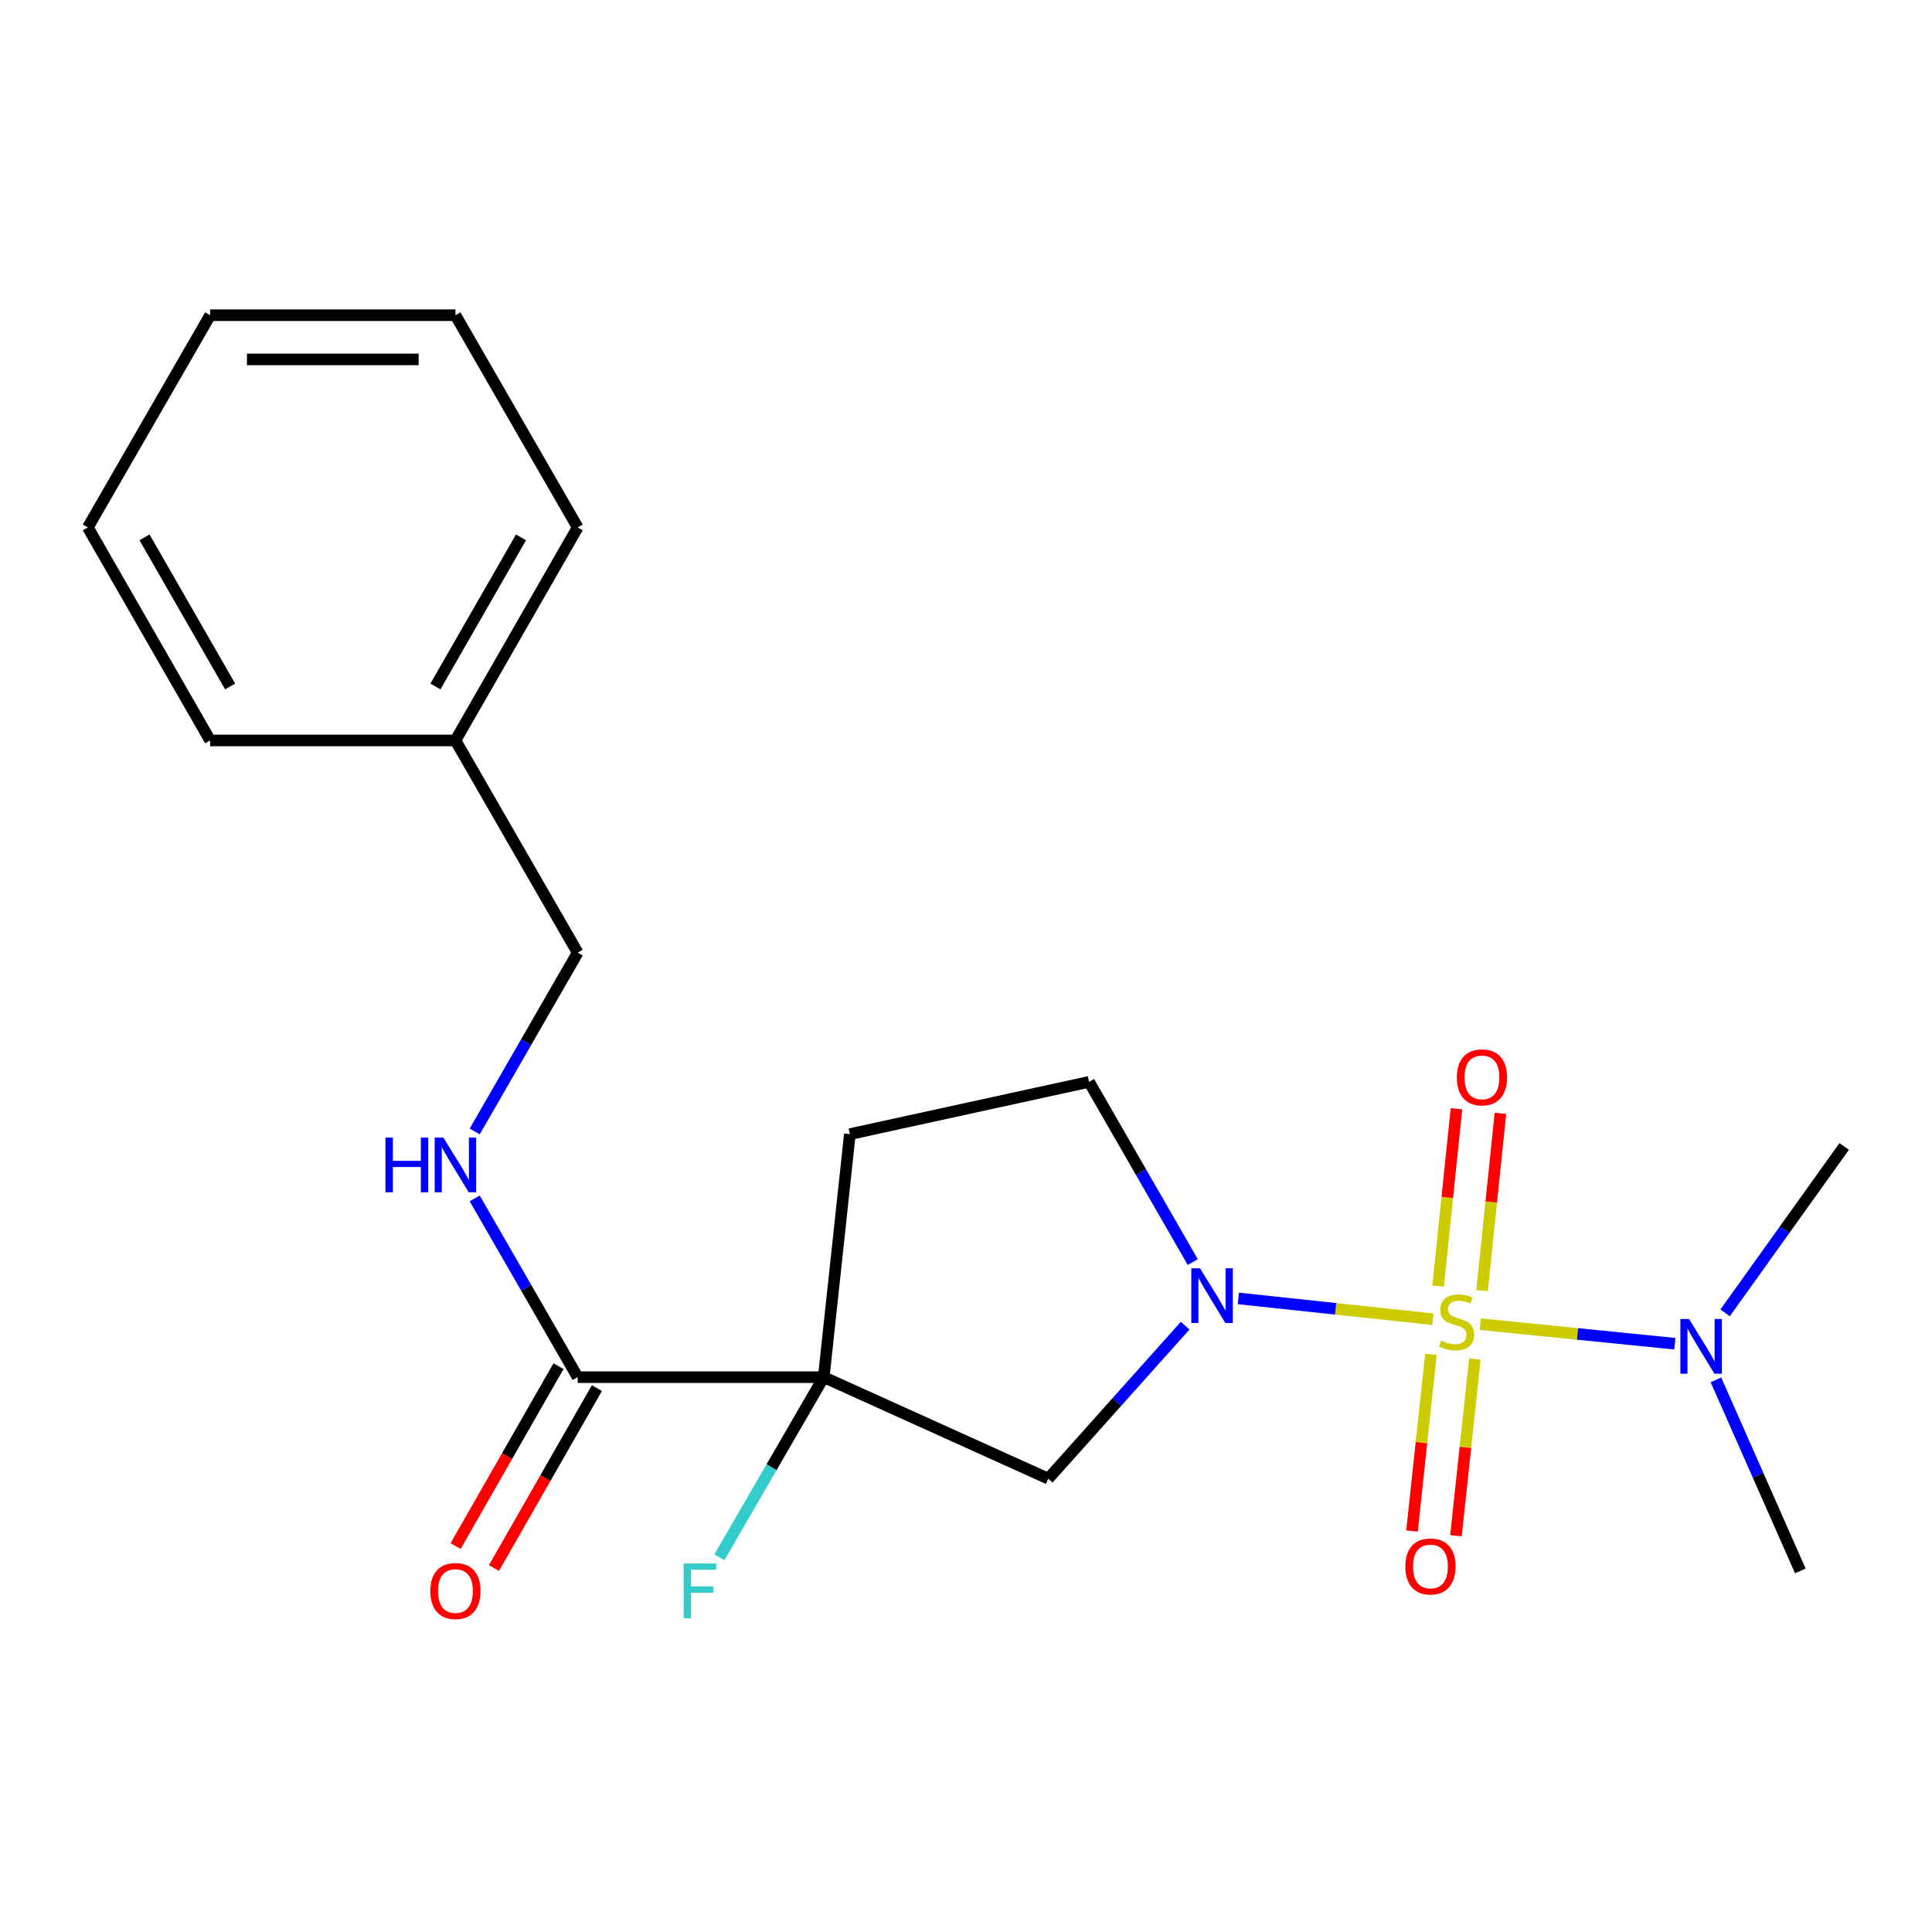 <?xml version='1.0' encoding='iso-8859-1'?>
<svg version='1.1' baseProfile='full'
              xmlns='http://www.w3.org/2000/svg'
                      xmlns:rdkit='http://www.rdkit.org/xml'
                      xmlns:xlink='http://www.w3.org/1999/xlink'
                  xml:space='preserve'
width='1000px' height='1000px' viewBox='0 0 1000 1000'>
<!-- END OF HEADER -->
<rect style='opacity:1.0;fill:#FFFFFF;stroke:none' width='1000' height='1000' x='0' y='0'> </rect>
<path class='bond-0' d='M 741.685,682.839 L 691.327,677.449' style='fill:none;fill-rule:evenodd;stroke:#CCCC00;stroke-width:6px;stroke-linecap:butt;stroke-linejoin:miter;stroke-opacity:1' />
<path class='bond-0' d='M 691.327,677.449 L 640.97,672.059' style='fill:none;fill-rule:evenodd;stroke:#0000FF;stroke-width:6px;stroke-linecap:butt;stroke-linejoin:miter;stroke-opacity:1' />
<path class='bond-4' d='M 766.207,685.385 L 816.549,690.446' style='fill:none;fill-rule:evenodd;stroke:#CCCC00;stroke-width:6px;stroke-linecap:butt;stroke-linejoin:miter;stroke-opacity:1' />
<path class='bond-4' d='M 816.549,690.446 L 866.89,695.507' style='fill:none;fill-rule:evenodd;stroke:#0000FF;stroke-width:6px;stroke-linecap:butt;stroke-linejoin:miter;stroke-opacity:1' />
<path class='bond-6' d='M 767.118,668.029 L 771.869,622.143' style='fill:none;fill-rule:evenodd;stroke:#CCCC00;stroke-width:6px;stroke-linecap:butt;stroke-linejoin:miter;stroke-opacity:1' />
<path class='bond-6' d='M 771.869,622.143 L 776.62,576.257' style='fill:none;fill-rule:evenodd;stroke:#FF0000;stroke-width:6px;stroke-linecap:butt;stroke-linejoin:miter;stroke-opacity:1' />
<path class='bond-6' d='M 744.359,665.672 L 749.11,619.787' style='fill:none;fill-rule:evenodd;stroke:#CCCC00;stroke-width:6px;stroke-linecap:butt;stroke-linejoin:miter;stroke-opacity:1' />
<path class='bond-6' d='M 749.11,619.787 L 753.861,573.901' style='fill:none;fill-rule:evenodd;stroke:#FF0000;stroke-width:6px;stroke-linecap:butt;stroke-linejoin:miter;stroke-opacity:1' />
<path class='bond-7' d='M 740.639,700.996 L 735.743,746.725' style='fill:none;fill-rule:evenodd;stroke:#CCCC00;stroke-width:6px;stroke-linecap:butt;stroke-linejoin:miter;stroke-opacity:1' />
<path class='bond-7' d='M 735.743,746.725 L 730.847,792.453' style='fill:none;fill-rule:evenodd;stroke:#FF0000;stroke-width:6px;stroke-linecap:butt;stroke-linejoin:miter;stroke-opacity:1' />
<path class='bond-7' d='M 763.389,703.432 L 758.493,749.16' style='fill:none;fill-rule:evenodd;stroke:#CCCC00;stroke-width:6px;stroke-linecap:butt;stroke-linejoin:miter;stroke-opacity:1' />
<path class='bond-7' d='M 758.493,749.16 L 753.598,794.889' style='fill:none;fill-rule:evenodd;stroke:#FF0000;stroke-width:6px;stroke-linecap:butt;stroke-linejoin:miter;stroke-opacity:1' />
<path class='bond-2' d='M 613.437,686.158 L 578.01,725.755' style='fill:none;fill-rule:evenodd;stroke:#0000FF;stroke-width:6px;stroke-linecap:butt;stroke-linejoin:miter;stroke-opacity:1' />
<path class='bond-2' d='M 578.01,725.755 L 542.583,765.352' style='fill:none;fill-rule:evenodd;stroke:#000000;stroke-width:6px;stroke-linecap:butt;stroke-linejoin:miter;stroke-opacity:1' />
<path class='bond-9' d='M 617.371,653.251 L 590.534,606.613' style='fill:none;fill-rule:evenodd;stroke:#0000FF;stroke-width:6px;stroke-linecap:butt;stroke-linejoin:miter;stroke-opacity:1' />
<path class='bond-9' d='M 590.534,606.613 L 563.697,559.975' style='fill:none;fill-rule:evenodd;stroke:#000000;stroke-width:6px;stroke-linecap:butt;stroke-linejoin:miter;stroke-opacity:1' />
<path class='bond-1' d='M 426.363,712.816 L 542.583,765.352' style='fill:none;fill-rule:evenodd;stroke:#000000;stroke-width:6px;stroke-linecap:butt;stroke-linejoin:miter;stroke-opacity:1' />
<path class='bond-3' d='M 426.363,712.816 L 299.008,712.816' style='fill:none;fill-rule:evenodd;stroke:#000000;stroke-width:6px;stroke-linecap:butt;stroke-linejoin:miter;stroke-opacity:1' />
<path class='bond-11' d='M 426.363,712.816 L 399.346,759.445' style='fill:none;fill-rule:evenodd;stroke:#000000;stroke-width:6px;stroke-linecap:butt;stroke-linejoin:miter;stroke-opacity:1' />
<path class='bond-11' d='M 399.346,759.445 L 372.329,806.074' style='fill:none;fill-rule:evenodd;stroke:#33CCCC;stroke-width:6px;stroke-linecap:butt;stroke-linejoin:miter;stroke-opacity:1' />
<path class='bond-21' d='M 426.363,712.816 L 439.888,587.024' style='fill:none;fill-rule:evenodd;stroke:#000000;stroke-width:6px;stroke-linecap:butt;stroke-linejoin:miter;stroke-opacity:1' />
<path class='bond-8' d='M 299.008,712.816 L 272.36,666.555' style='fill:none;fill-rule:evenodd;stroke:#000000;stroke-width:6px;stroke-linecap:butt;stroke-linejoin:miter;stroke-opacity:1' />
<path class='bond-8' d='M 272.36,666.555 L 245.713,620.294' style='fill:none;fill-rule:evenodd;stroke:#0000FF;stroke-width:6px;stroke-linecap:butt;stroke-linejoin:miter;stroke-opacity:1' />
<path class='bond-10' d='M 289.078,707.135 L 262.446,753.69' style='fill:none;fill-rule:evenodd;stroke:#000000;stroke-width:6px;stroke-linecap:butt;stroke-linejoin:miter;stroke-opacity:1' />
<path class='bond-10' d='M 262.446,753.69 L 235.815,800.244' style='fill:none;fill-rule:evenodd;stroke:#FF0000;stroke-width:6px;stroke-linecap:butt;stroke-linejoin:miter;stroke-opacity:1' />
<path class='bond-10' d='M 308.938,718.497 L 282.307,765.051' style='fill:none;fill-rule:evenodd;stroke:#000000;stroke-width:6px;stroke-linecap:butt;stroke-linejoin:miter;stroke-opacity:1' />
<path class='bond-10' d='M 282.307,765.051 L 255.675,811.605' style='fill:none;fill-rule:evenodd;stroke:#FF0000;stroke-width:6px;stroke-linecap:butt;stroke-linejoin:miter;stroke-opacity:1' />
<path class='bond-14' d='M 888.16,714.212 L 910.002,763.654' style='fill:none;fill-rule:evenodd;stroke:#0000FF;stroke-width:6px;stroke-linecap:butt;stroke-linejoin:miter;stroke-opacity:1' />
<path class='bond-14' d='M 910.002,763.654 L 931.843,813.096' style='fill:none;fill-rule:evenodd;stroke:#000000;stroke-width:6px;stroke-linecap:butt;stroke-linejoin:miter;stroke-opacity:1' />
<path class='bond-15' d='M 892.91,679.535 L 923.728,636.464' style='fill:none;fill-rule:evenodd;stroke:#0000FF;stroke-width:6px;stroke-linecap:butt;stroke-linejoin:miter;stroke-opacity:1' />
<path class='bond-15' d='M 923.728,636.464 L 954.545,593.393' style='fill:none;fill-rule:evenodd;stroke:#000000;stroke-width:6px;stroke-linecap:butt;stroke-linejoin:miter;stroke-opacity:1' />
<path class='bond-5' d='M 439.888,587.024 L 563.697,559.975' style='fill:none;fill-rule:evenodd;stroke:#000000;stroke-width:6px;stroke-linecap:butt;stroke-linejoin:miter;stroke-opacity:1' />
<path class='bond-12' d='M 245.712,585.635 L 272.36,539.368' style='fill:none;fill-rule:evenodd;stroke:#0000FF;stroke-width:6px;stroke-linecap:butt;stroke-linejoin:miter;stroke-opacity:1' />
<path class='bond-12' d='M 272.36,539.368 L 299.008,493.1' style='fill:none;fill-rule:evenodd;stroke:#000000;stroke-width:6px;stroke-linecap:butt;stroke-linejoin:miter;stroke-opacity:1' />
<path class='bond-13' d='M 299.008,493.1 L 235.731,383.249' style='fill:none;fill-rule:evenodd;stroke:#000000;stroke-width:6px;stroke-linecap:butt;stroke-linejoin:miter;stroke-opacity:1' />
<path class='bond-16' d='M 235.731,383.249 L 299.008,272.99' style='fill:none;fill-rule:evenodd;stroke:#000000;stroke-width:6px;stroke-linecap:butt;stroke-linejoin:miter;stroke-opacity:1' />
<path class='bond-16' d='M 225.378,355.321 L 269.672,278.14' style='fill:none;fill-rule:evenodd;stroke:#000000;stroke-width:6px;stroke-linecap:butt;stroke-linejoin:miter;stroke-opacity:1' />
<path class='bond-17' d='M 235.731,383.249 L 108.77,383.249' style='fill:none;fill-rule:evenodd;stroke:#000000;stroke-width:6px;stroke-linecap:butt;stroke-linejoin:miter;stroke-opacity:1' />
<path class='bond-19' d='M 299.008,272.99 L 235.731,163.152' style='fill:none;fill-rule:evenodd;stroke:#000000;stroke-width:6px;stroke-linecap:butt;stroke-linejoin:miter;stroke-opacity:1' />
<path class='bond-18' d='M 108.77,383.249 L 45.455,272.99' style='fill:none;fill-rule:evenodd;stroke:#000000;stroke-width:6px;stroke-linecap:butt;stroke-linejoin:miter;stroke-opacity:1' />
<path class='bond-18' d='M 119.114,355.316 L 74.793,278.135' style='fill:none;fill-rule:evenodd;stroke:#000000;stroke-width:6px;stroke-linecap:butt;stroke-linejoin:miter;stroke-opacity:1' />
<path class='bond-20' d='M 45.455,272.99 L 108.77,163.152' style='fill:none;fill-rule:evenodd;stroke:#000000;stroke-width:6px;stroke-linecap:butt;stroke-linejoin:miter;stroke-opacity:1' />
<path class='bond-22' d='M 235.731,163.152 L 108.77,163.152' style='fill:none;fill-rule:evenodd;stroke:#000000;stroke-width:6px;stroke-linecap:butt;stroke-linejoin:miter;stroke-opacity:1' />
<path class='bond-22' d='M 216.687,186.032 L 127.814,186.032' style='fill:none;fill-rule:evenodd;stroke:#000000;stroke-width:6px;stroke-linecap:butt;stroke-linejoin:miter;stroke-opacity:1' />
<path  class='atom-0' d='M 745.948 693.872
Q 746.268 693.992, 747.588 694.552
Q 748.908 695.112, 750.348 695.472
Q 751.828 695.792, 753.268 695.792
Q 755.948 695.792, 757.508 694.512
Q 759.068 693.192, 759.068 690.912
Q 759.068 689.352, 758.268 688.392
Q 757.508 687.432, 756.308 686.912
Q 755.108 686.392, 753.108 685.792
Q 750.588 685.032, 749.068 684.312
Q 747.588 683.592, 746.508 682.072
Q 745.468 680.552, 745.468 677.992
Q 745.468 674.432, 747.868 672.232
Q 750.308 670.032, 755.108 670.032
Q 758.388 670.032, 762.108 671.592
L 761.188 674.672
Q 757.788 673.272, 755.228 673.272
Q 752.468 673.272, 750.948 674.432
Q 749.428 675.552, 749.468 677.512
Q 749.468 679.032, 750.228 679.952
Q 751.028 680.872, 752.148 681.392
Q 753.308 681.912, 755.228 682.512
Q 757.788 683.312, 759.308 684.112
Q 760.828 684.912, 761.908 686.552
Q 763.028 688.152, 763.028 690.912
Q 763.028 694.832, 760.388 696.952
Q 757.788 699.032, 753.428 699.032
Q 750.908 699.032, 748.988 698.472
Q 747.108 697.952, 744.868 697.032
L 745.948 693.872
' fill='#CCCC00'/>
<path  class='atom-1' d='M 621.095 656.442
L 630.375 671.442
Q 631.295 672.922, 632.775 675.602
Q 634.255 678.282, 634.335 678.442
L 634.335 656.442
L 638.095 656.442
L 638.095 684.762
L 634.215 684.762
L 624.255 668.362
Q 623.095 666.442, 621.855 664.242
Q 620.655 662.042, 620.295 661.362
L 620.295 684.762
L 616.615 684.762
L 616.615 656.442
L 621.095 656.442
' fill='#0000FF'/>
<path  class='atom-5' d='M 874.242 682.716
L 883.522 697.716
Q 884.442 699.196, 885.922 701.876
Q 887.402 704.556, 887.482 704.716
L 887.482 682.716
L 891.242 682.716
L 891.242 711.036
L 887.362 711.036
L 877.402 694.636
Q 876.242 692.716, 875.002 690.516
Q 873.802 688.316, 873.442 687.636
L 873.442 711.036
L 869.762 711.036
L 869.762 682.716
L 874.242 682.716
' fill='#0000FF'/>
<path  class='atom-7' d='M 754.053 557.652
Q 754.053 550.852, 757.413 547.052
Q 760.773 543.252, 767.053 543.252
Q 773.333 543.252, 776.693 547.052
Q 780.053 550.852, 780.053 557.652
Q 780.053 564.532, 776.653 568.452
Q 773.253 572.332, 767.053 572.332
Q 760.813 572.332, 757.413 568.452
Q 754.053 564.572, 754.053 557.652
M 767.053 569.132
Q 771.373 569.132, 773.693 566.252
Q 776.053 563.332, 776.053 557.652
Q 776.053 552.092, 773.693 549.292
Q 771.373 546.452, 767.053 546.452
Q 762.733 546.452, 760.373 549.252
Q 758.053 552.052, 758.053 557.652
Q 758.053 563.372, 760.373 566.252
Q 762.733 569.132, 767.053 569.132
' fill='#FF0000'/>
<path  class='atom-8' d='M 727.397 810.799
Q 727.397 803.999, 730.757 800.199
Q 734.117 796.399, 740.397 796.399
Q 746.677 796.399, 750.037 800.199
Q 753.397 803.999, 753.397 810.799
Q 753.397 817.679, 749.997 821.599
Q 746.597 825.479, 740.397 825.479
Q 734.157 825.479, 730.757 821.599
Q 727.397 817.719, 727.397 810.799
M 740.397 822.279
Q 744.717 822.279, 747.037 819.399
Q 749.397 816.479, 749.397 810.799
Q 749.397 805.239, 747.037 802.439
Q 744.717 799.599, 740.397 799.599
Q 736.077 799.599, 733.717 802.399
Q 731.397 805.199, 731.397 810.799
Q 731.397 816.519, 733.717 819.399
Q 736.077 822.279, 740.397 822.279
' fill='#FF0000'/>
<path  class='atom-9' d='M 199.511 588.805
L 203.351 588.805
L 203.351 600.845
L 217.831 600.845
L 217.831 588.805
L 221.671 588.805
L 221.671 617.125
L 217.831 617.125
L 217.831 604.045
L 203.351 604.045
L 203.351 617.125
L 199.511 617.125
L 199.511 588.805
' fill='#0000FF'/>
<path  class='atom-9' d='M 229.471 588.805
L 238.751 603.805
Q 239.671 605.285, 241.151 607.965
Q 242.631 610.645, 242.711 610.805
L 242.711 588.805
L 246.471 588.805
L 246.471 617.125
L 242.591 617.125
L 232.631 600.725
Q 231.471 598.805, 230.231 596.605
Q 229.031 594.405, 228.671 593.725
L 228.671 617.125
L 224.991 617.125
L 224.991 588.805
L 229.471 588.805
' fill='#0000FF'/>
<path  class='atom-11' d='M 222.731 823.51
Q 222.731 816.71, 226.091 812.91
Q 229.451 809.11, 235.731 809.11
Q 242.011 809.11, 245.371 812.91
Q 248.731 816.71, 248.731 823.51
Q 248.731 830.39, 245.331 834.31
Q 241.931 838.19, 235.731 838.19
Q 229.491 838.19, 226.091 834.31
Q 222.731 830.43, 222.731 823.51
M 235.731 834.99
Q 240.051 834.99, 242.371 832.11
Q 244.731 829.19, 244.731 823.51
Q 244.731 817.95, 242.371 815.15
Q 240.051 812.31, 235.731 812.31
Q 231.411 812.31, 229.051 815.11
Q 226.731 817.91, 226.731 823.51
Q 226.731 829.23, 229.051 832.11
Q 231.411 834.99, 235.731 834.99
' fill='#FF0000'/>
<path  class='atom-12' d='M 353.852 809.27
L 370.692 809.27
L 370.692 812.51
L 357.652 812.51
L 357.652 821.11
L 369.252 821.11
L 369.252 824.39
L 357.652 824.39
L 357.652 837.59
L 353.852 837.59
L 353.852 809.27
' fill='#33CCCC'/>
</svg>
